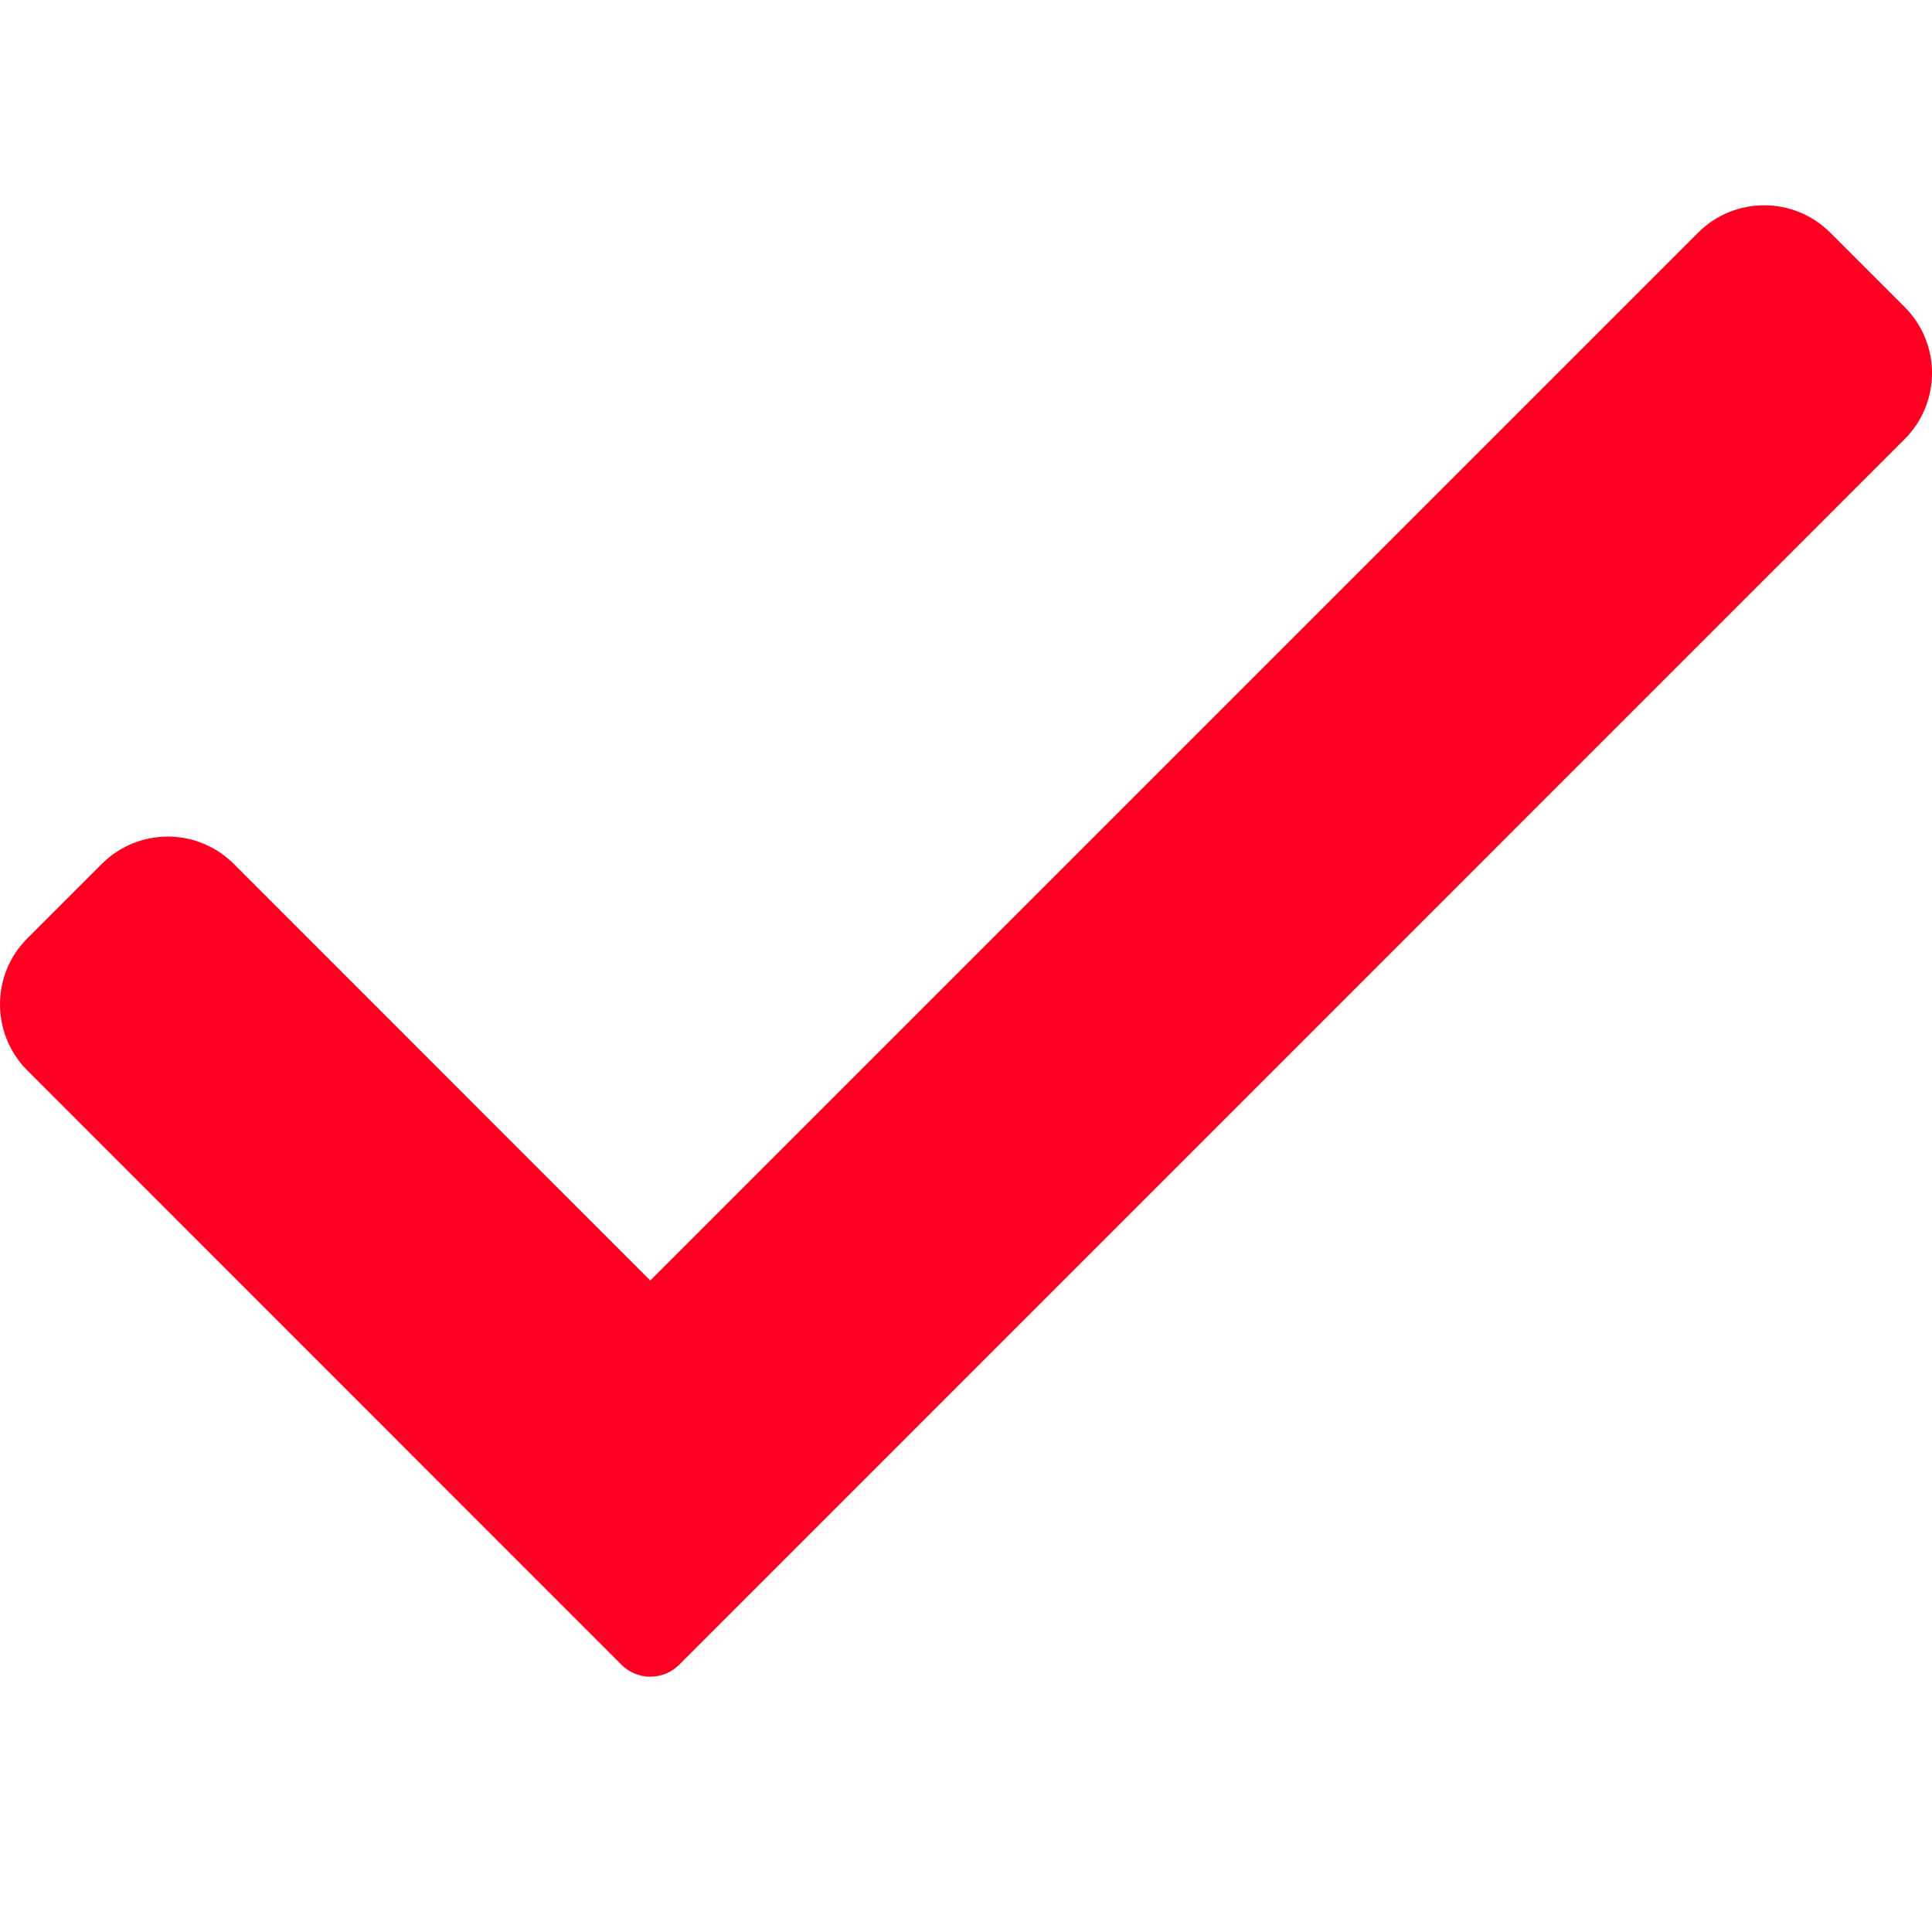 <svg width="14" height="14" viewBox="0 0 14 14" fill="none" xmlns="http://www.w3.org/2000/svg">
<path d="M4.922 12.063L4.921 12.064C4.867 12.118 4.792 12.15 4.712 12.15C4.633 12.15 4.558 12.118 4.504 12.064L0.198 7.757C-0.066 7.492 -0.066 7.063 0.198 6.8L0.737 6.261C1.002 5.996 1.43 5.996 1.695 6.261L4.712 9.279L12.305 1.686C12.57 1.421 12.999 1.422 13.263 1.686L13.802 2.225C14.066 2.489 14.066 2.918 13.802 3.182L4.922 12.063Z" fill="#FF0022"/>
</svg>
